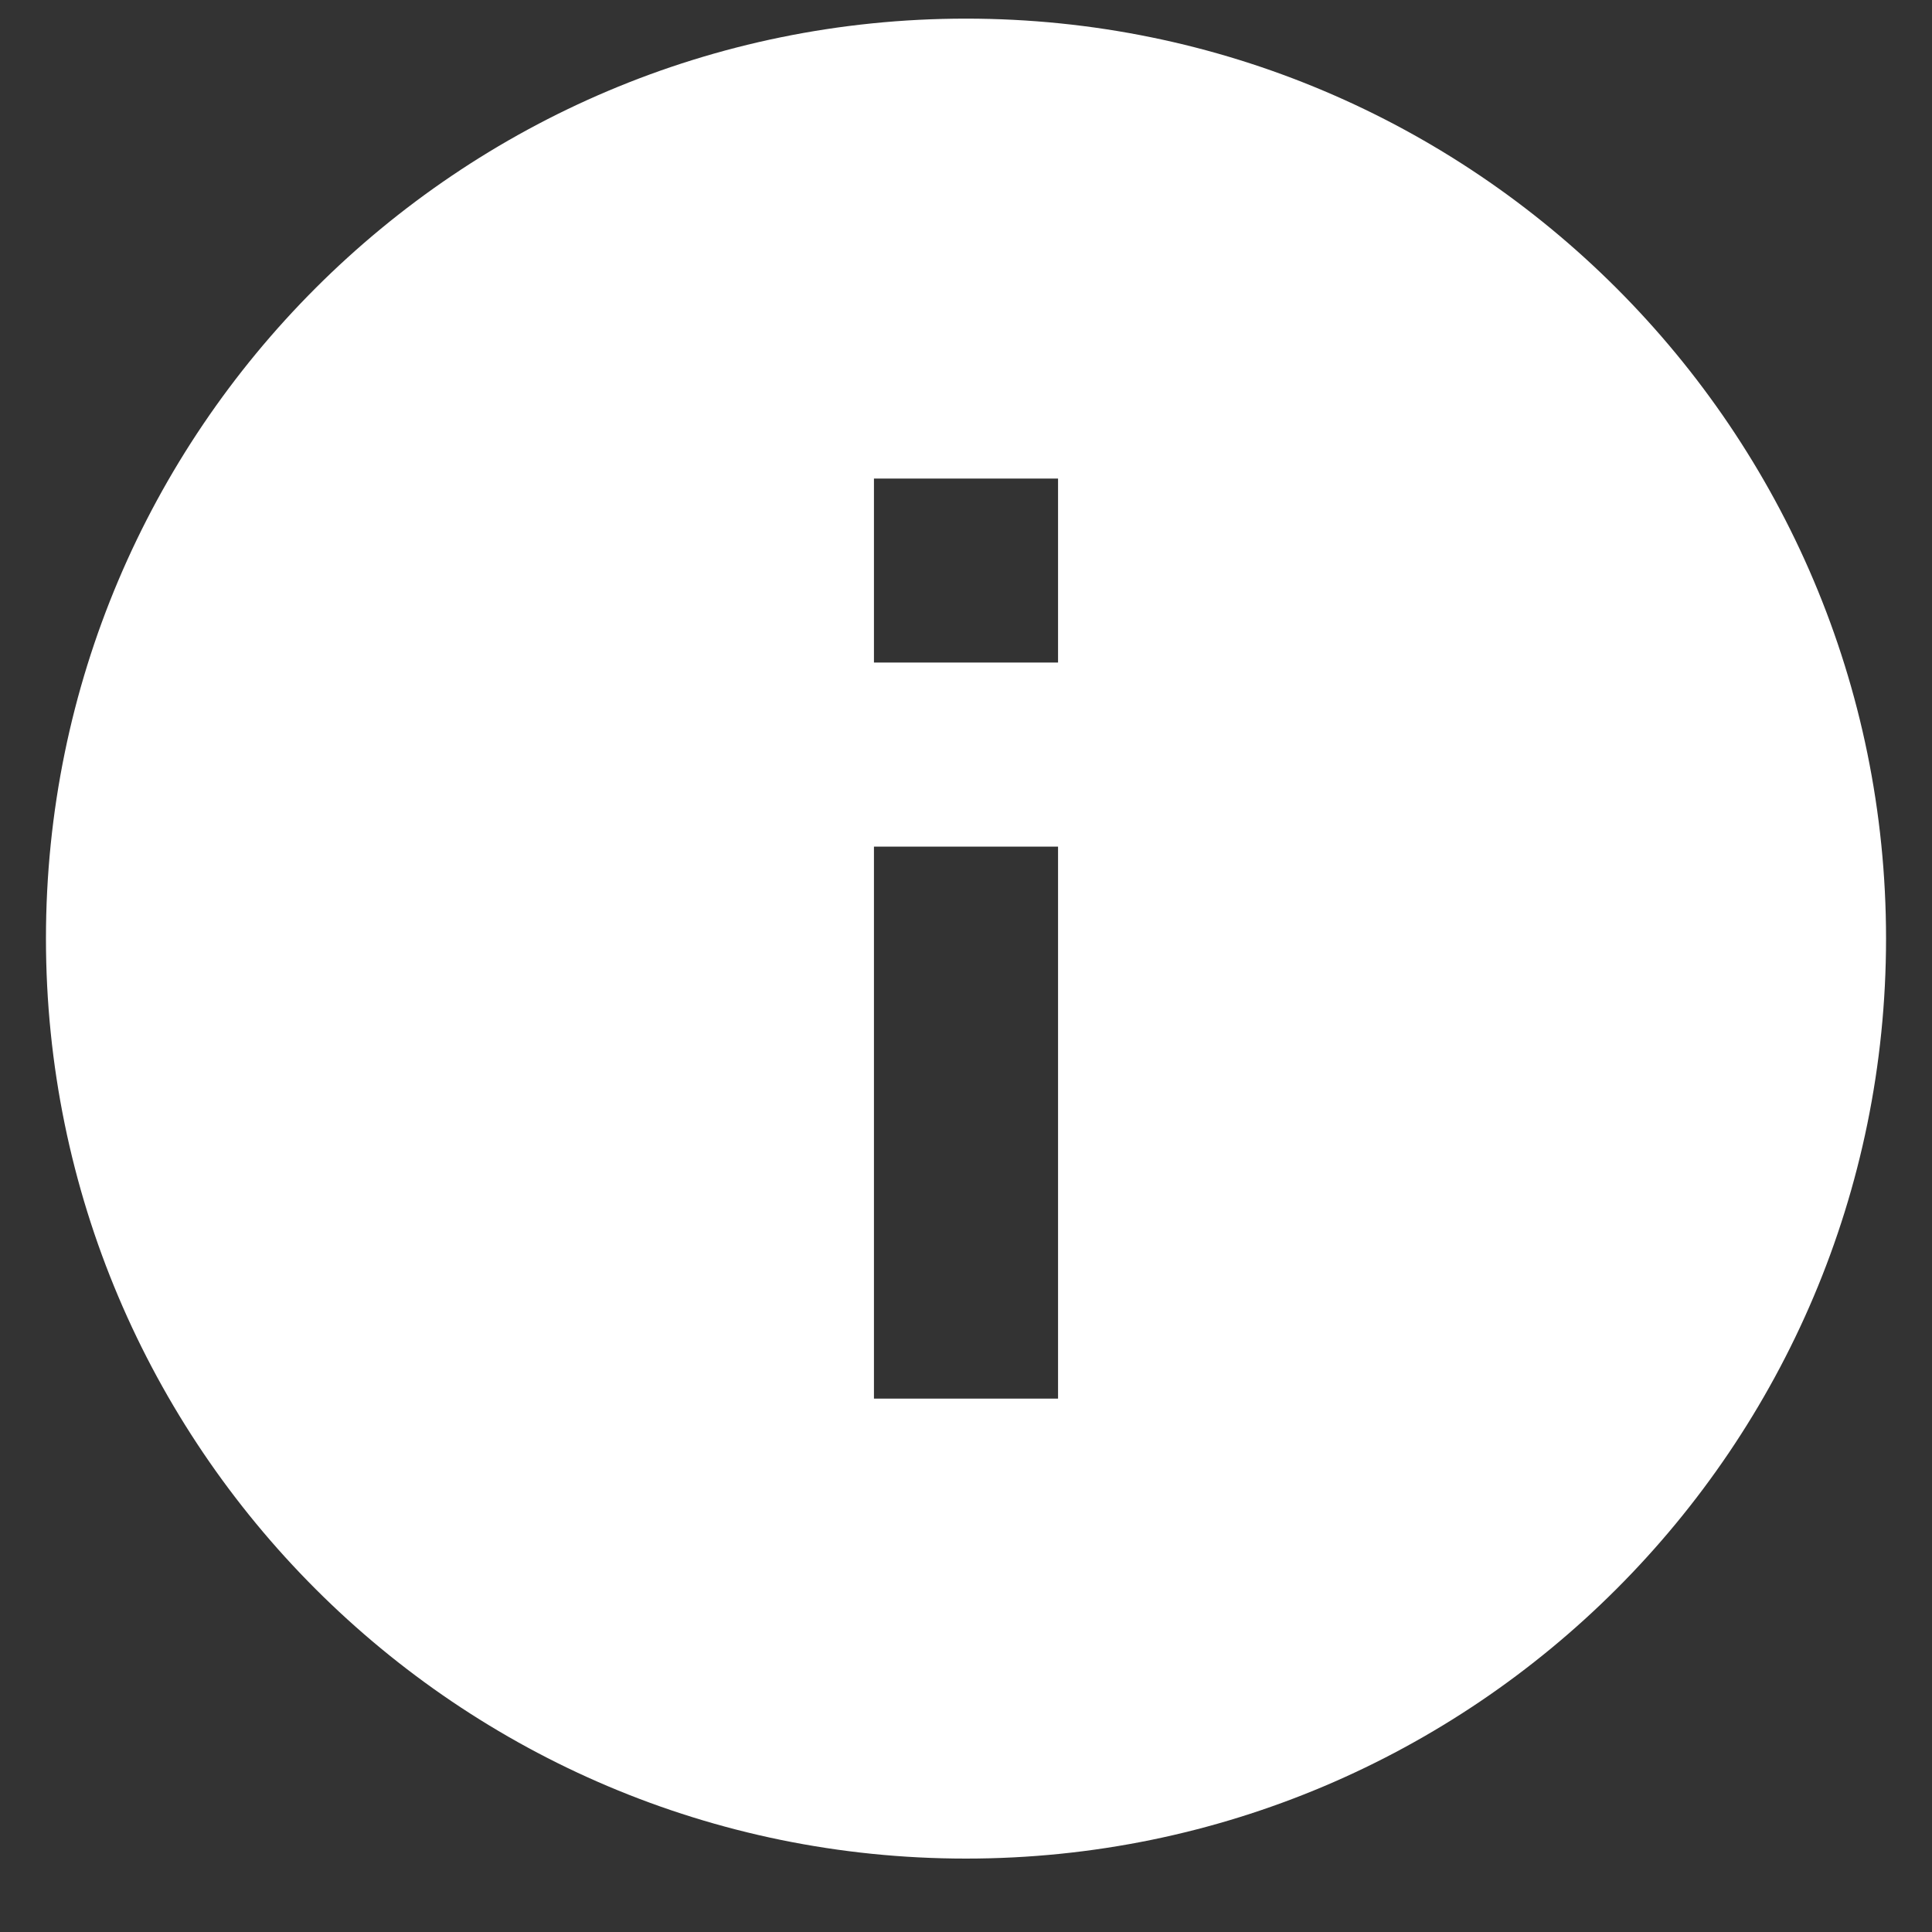 <svg width="14" height="14" viewBox="0 0 14 14" fill="none" xmlns="http://www.w3.org/2000/svg">
<rect x="0" y="0" width="14" height="14" fill="#333333" stroke="none"/>
<path d="M7 0.135C3.32 0.135 0.333 3.121 0.333 6.801C0.333 10.481 3.32 13.468 7 13.468C10.68 13.468 13.667 10.481 13.667 6.801C13.667 3.121 10.68 0.135 7 0.135ZM7.667 10.135H6.333V6.135H7.667V10.135ZM7.667 4.801H6.333V3.468H7.667V4.801Z" fill="white"/>
</svg>
